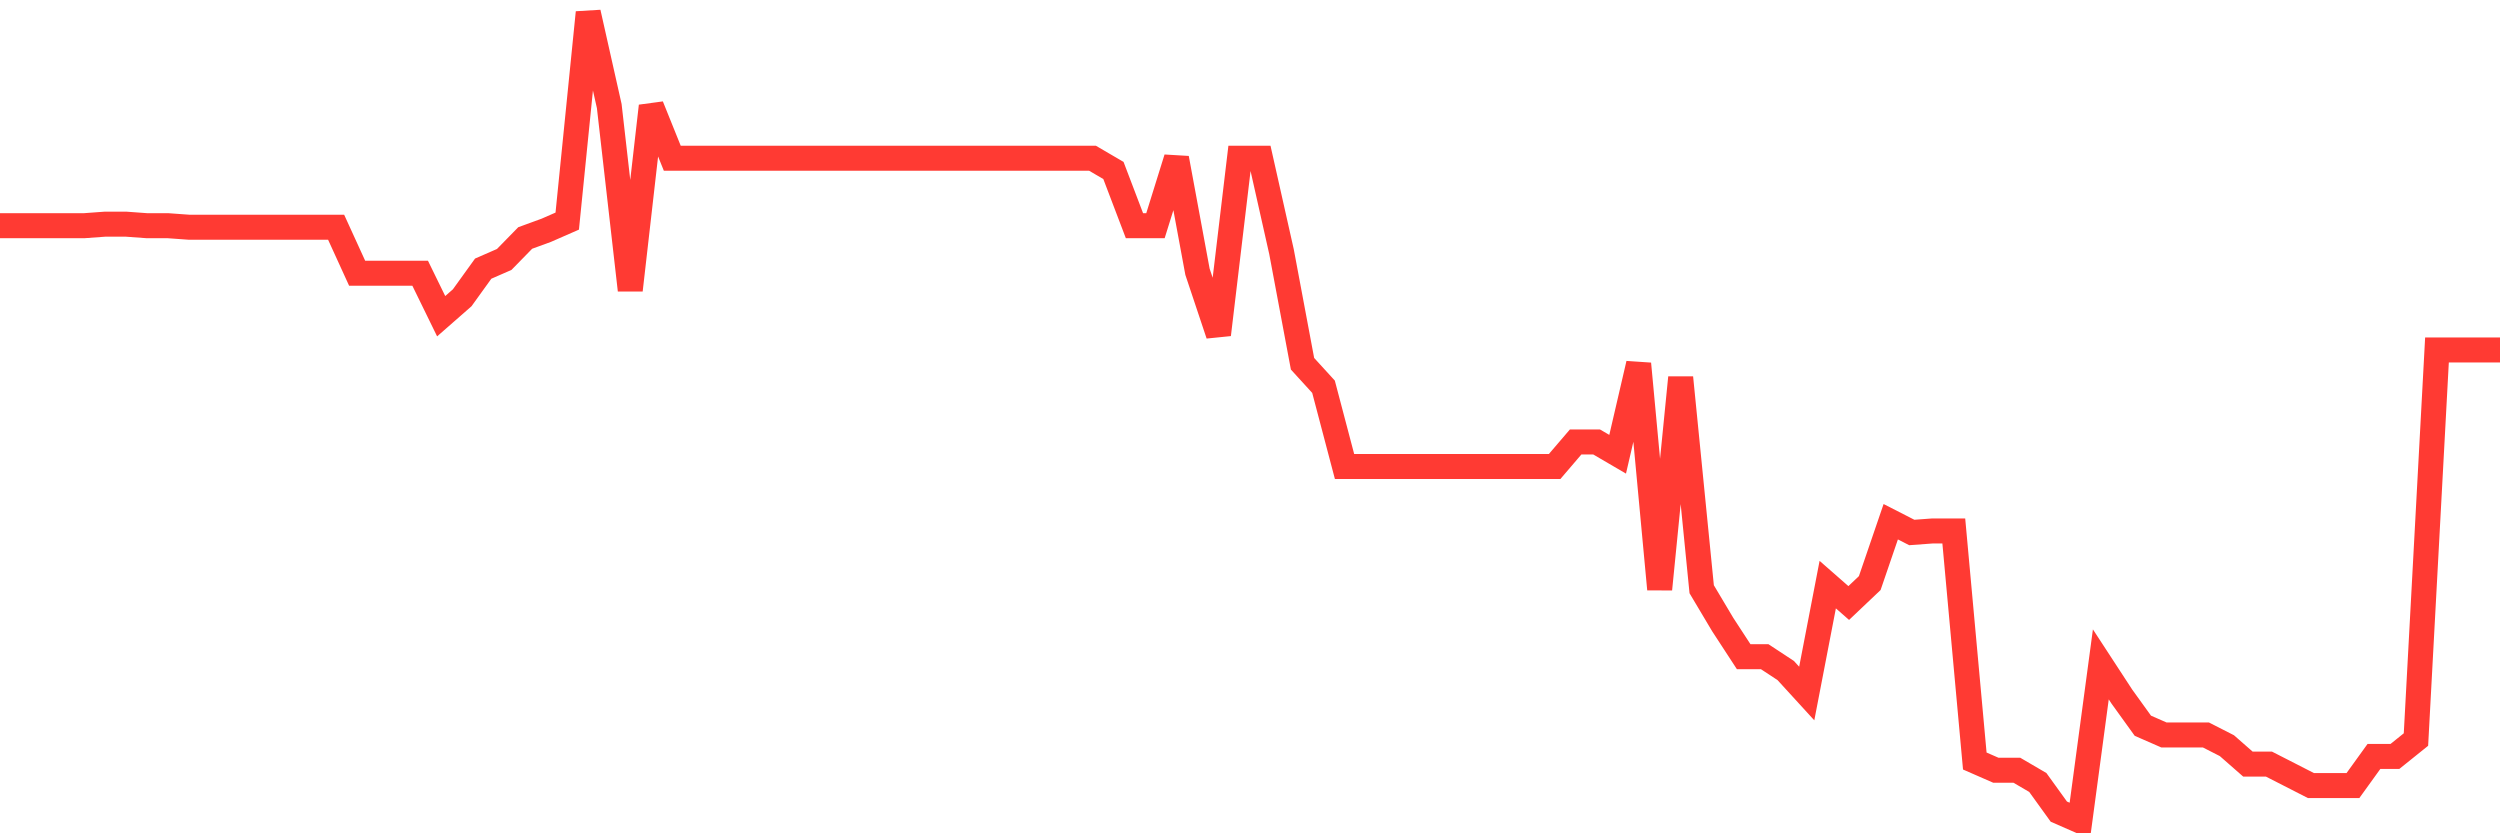 <svg
  xmlns="http://www.w3.org/2000/svg"
  xmlns:xlink="http://www.w3.org/1999/xlink"
  width="120"
  height="40"
  viewBox="0 0 120 40"
  preserveAspectRatio="none"
>
  <polyline
    points="0,10.834 1.008,10.834 2.017,10.834 3.025,10.834 4.034,10.834 5.042,10.76 6.05,10.76 7.059,10.834 8.067,10.834 9.076,10.907 10.084,10.907 11.092,10.907 12.101,10.907 13.109,10.907 14.118,10.907 15.126,10.907 16.134,10.907 17.143,13.116 18.151,13.116 19.16,13.116 20.168,13.116 21.176,15.178 22.185,14.294 23.193,12.895 24.202,12.454 25.21,11.423 26.218,11.055 27.227,10.613 28.235,0.6 29.244,5.091 30.252,13.926 31.261,5.091 32.269,7.594 33.277,7.594 34.286,7.594 35.294,7.594 36.303,7.594 37.311,7.594 38.319,7.594 39.328,7.594 40.336,7.594 41.345,7.594 42.353,7.594 43.361,7.594 44.37,7.594 45.378,7.594 46.387,7.594 47.395,7.594 48.403,7.594 49.412,7.594 50.42,7.594 51.429,7.594 52.437,7.594 53.445,8.183 54.454,10.834 55.462,10.834 56.471,7.594 57.479,13.043 58.487,16.061 59.496,7.594 60.504,7.594 61.513,12.085 62.521,17.46 63.529,18.564 64.538,22.393 65.546,22.393 66.555,22.393 67.563,22.393 68.571,22.393 69.58,22.393 70.588,22.393 71.597,22.393 72.605,22.393 73.613,22.393 74.622,22.393 75.63,21.215 76.639,21.215 77.647,21.804 78.655,17.46 79.664,28.283 80.672,18.123 81.681,28.283 82.689,29.976 83.697,31.522 84.706,31.522 85.714,32.185 86.723,33.289 87.731,28.062 88.739,28.945 89.748,27.988 90.756,25.043 91.765,25.559 92.773,25.485 93.782,25.485 94.79,36.529 95.798,36.97 96.807,36.97 97.815,37.559 98.824,38.958 99.832,39.4 100.84,31.89 101.849,33.436 102.857,34.835 103.866,35.277 104.874,35.277 105.882,35.277 106.891,35.792 107.899,36.676 108.908,36.676 109.916,37.191 110.924,37.707 111.933,37.707 112.941,37.707 113.95,36.308 114.958,36.308 115.966,35.498 116.975,16.797 117.983,16.797 118.992,16.797 120,16.797"
    fill="none"
    stroke="#ff3a33"
    stroke-width="1.2"
  >
  </polyline>
</svg>
